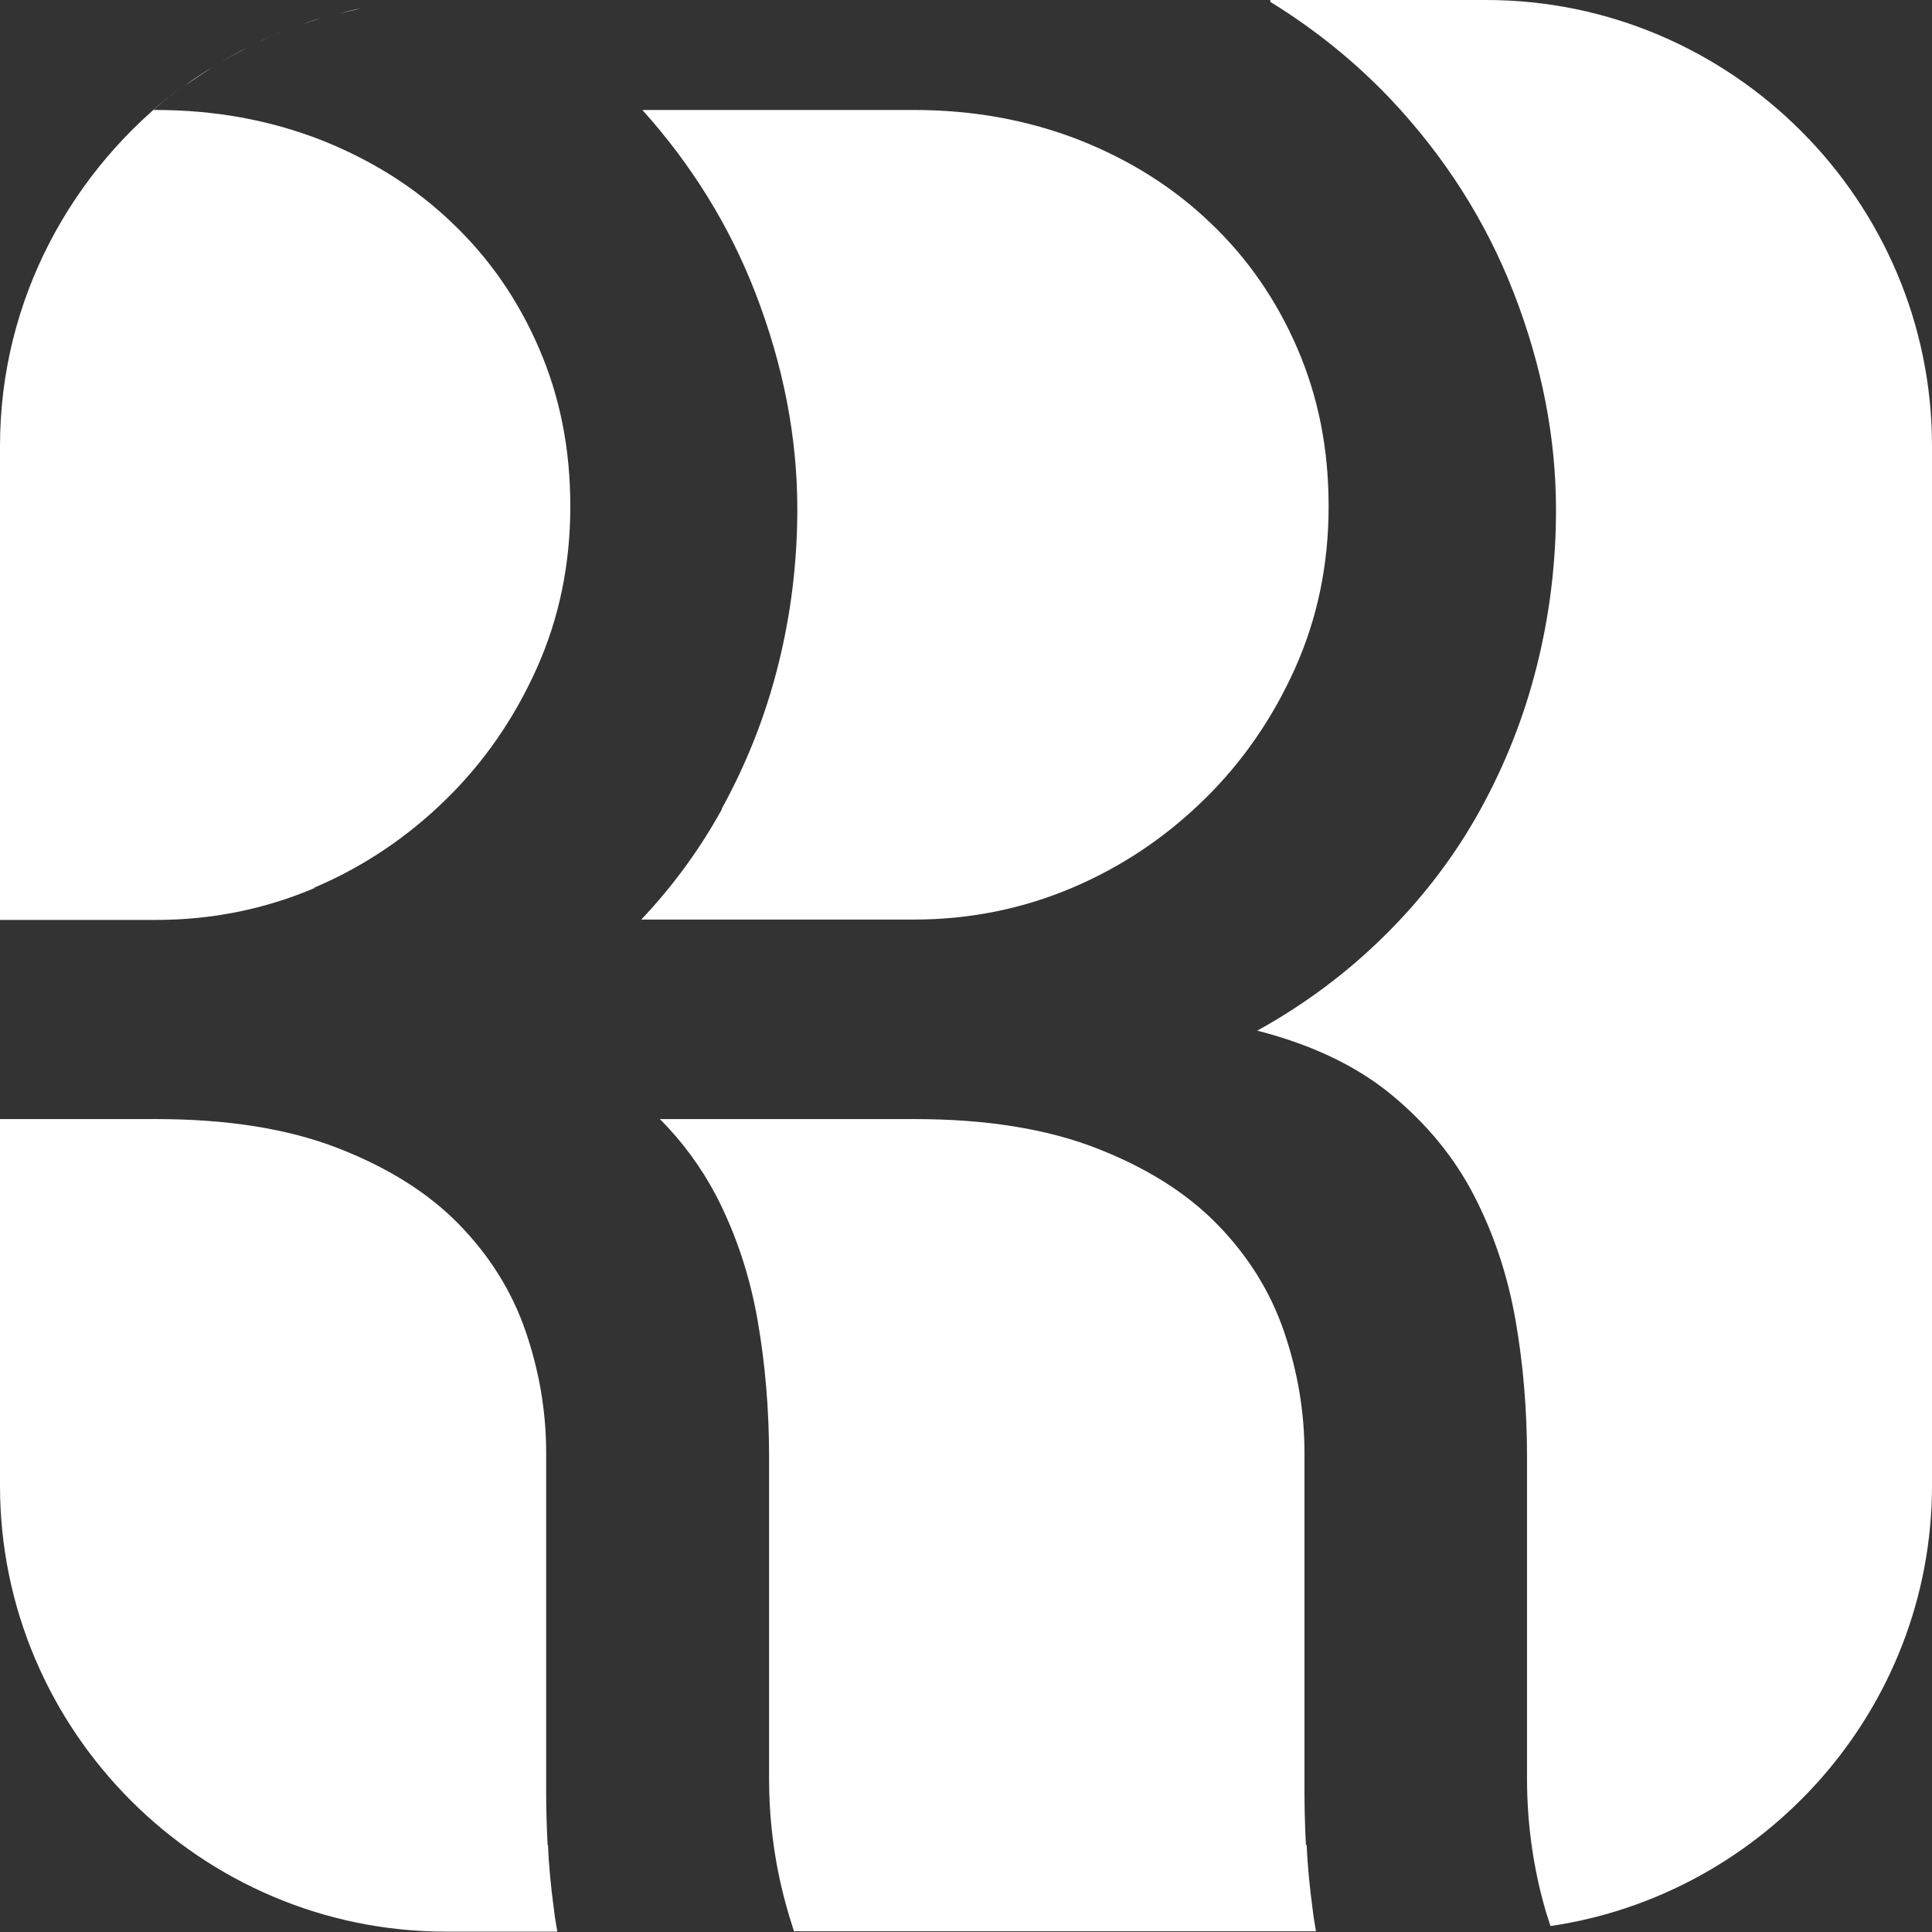 <?xml version="1.0" encoding="UTF-8"?><svg id="Layer_1" xmlns="http://www.w3.org/2000/svg" viewBox="0 0 52 52"><rect x="0" y="0" width="52" height="52" fill="#333333" stroke="none"/><defs><style>.cls-1{fill:#fff;}</style></defs><path class="cls-1" d="m10.38.12c.15-.02.3-.05.45-.06-.15.01-.3.04-.45.06Z"/><path class="cls-1" d="m19.43,21.78c-.59,1.07-1.31,2.06-2.17,2.97h7.34c1.5,0,2.93-.29,4.27-.86,1.34-.57,2.52-1.37,3.55-2.38,1.03-1.01,1.84-2.19,2.44-3.53.6-1.34.9-2.79.9-4.35s-.28-2.95-.84-4.25c-.56-1.3-1.34-2.43-2.34-3.38-1-.96-2.18-1.7-3.55-2.24-1.37-.53-2.84-.8-4.43-.8h-7.31c1.32,1.47,2.34,3.11,3.04,4.92.75,1.94,1.13,3.88,1.13,5.82,0,1.42-.17,2.82-.51,4.18-.34,1.37-.85,2.66-1.52,3.88Z"/><path class="cls-1" d="m7.99.71c.21-.08.42-.15.64-.22-.22.06-.43.14-.64.22Z"/><path class="cls-1" d="m9.14.36c.19-.05.38-.1.57-.13-.19.04-.38.09-.57.13Z"/><path class="cls-1" d="m8.46,23.89c1.34-.57,2.52-1.37,3.55-2.38,1.03-1.01,1.84-2.19,2.44-3.53.6-1.34.9-2.79.9-4.35s-.28-2.95-.84-4.25c-.56-1.3-1.34-2.43-2.34-3.38-1-.96-2.18-1.7-3.55-2.24-1.37-.53-2.84-.8-4.43-.8h-.07c.25-.22.51-.42.77-.62C1.94,4.55,0,8.06,0,12v12.76h4.2c1.5,0,2.93-.29,4.27-.86Z"/><path class="cls-1" d="m6.92,1.15c.23-.11.46-.21.69-.3-.24.09-.47.2-.69.3Z"/><path class="cls-1" d="m41.73,51.86c-.26.04-.52.07-.78.09.26-.02.52-.05.78-.09Z"/><path class="cls-1" d="m35.15,49.67c-.03-.56-.04-1.05-.04-1.46v-9.11c0-1.09-.18-2.18-.55-3.26-.37-1.08-.97-2.04-1.8-2.89-.83-.85-1.92-1.53-3.26-2.05-1.34-.52-2.97-.78-4.88-.78h-6.86c.62.62,1.12,1.31,1.52,2.07.53,1.03.9,2.14,1.11,3.34.21,1.2.31,2.43.31,3.69v8.65c0,1.23.17,2.43.51,3.59.05.18.11.35.16.52h14.05c-.03-.19-.07-.39-.09-.59-.08-.6-.14-1.18-.16-1.74Z"/><path class="cls-1" d="m40,0h-5.81v.05c1.22.75,2.3,1.63,3.24,2.62,1.46,1.55,2.57,3.29,3.32,5.23.75,1.94,1.13,3.88,1.13,5.82,0,1.42-.17,2.82-.51,4.18-.34,1.37-.85,2.66-1.52,3.88-.67,1.22-1.51,2.33-2.52,3.34-1.01,1.01-2.17,1.89-3.49,2.62,1.48.38,2.69.96,3.63,1.74.94.78,1.68,1.68,2.21,2.71.53,1.03.9,2.14,1.11,3.34.21,1.2.31,2.43.31,3.69v8.65c0,1.23.17,2.43.51,3.59.04.13.08.26.12.38,5.78-.85,10.27-5.85,10.27-11.86V12c0-6.6-5.4-12-12-12Z"/><path class="cls-1" d="m5.91,1.69c.24-.14.48-.28.73-.4-.25.13-.49.26-.73.4Z"/><path class="cls-1" d="m4.98,2.3c.24-.18.5-.35.76-.5-.26.16-.51.33-.76.5Z"/><path class="cls-1" d="m14.74,49.67c-.03-.56-.04-1.05-.04-1.46v-9.11c0-1.09-.18-2.18-.55-3.26-.37-1.08-.97-2.04-1.8-2.89-.83-.85-1.92-1.53-3.26-2.05-1.34-.52-2.97-.78-4.88-.78H0v9.87c0,6.6,5.4,12,12,12h3c-.03-.19-.07-.39-.09-.59-.08-.6-.14-1.18-.16-1.74Z"/></svg>